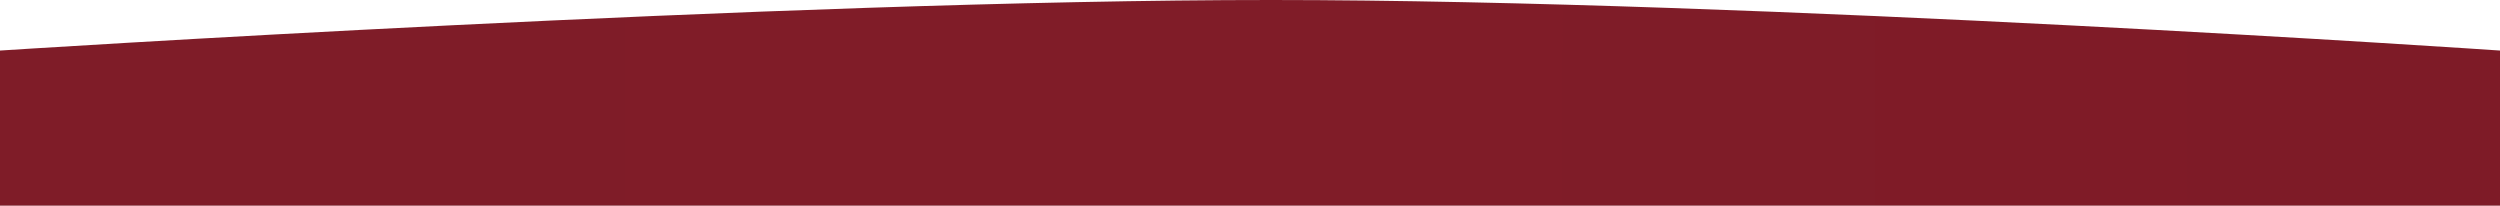 <?xml version="1.0" encoding="UTF-8"?> <svg xmlns="http://www.w3.org/2000/svg" width="632" height="52" viewBox="0 0 632 52" fill="none"><path d="M0 12.779C0 12.779 197.904 -0.027 321.5 4.1642e-05C444.839 0.027 632 12.779 632 12.779V836.011C632 836.011 439.714 878.965 316.329 879C192.688 879.035 0 836.011 0 836.011V12.779Z" fill="url(#paint0_linear_7859_4)"></path><defs><linearGradient id="paint0_linear_7859_4" x1="632" y1="429.5" x2="0" y2="429.5" gradientUnits="userSpaceOnUse"><stop stop-color="#7E1B27"></stop><stop offset="0.5" stop-color="#801C28"></stop><stop offset="1" stop-color="#7F1C28"></stop></linearGradient></defs></svg> 